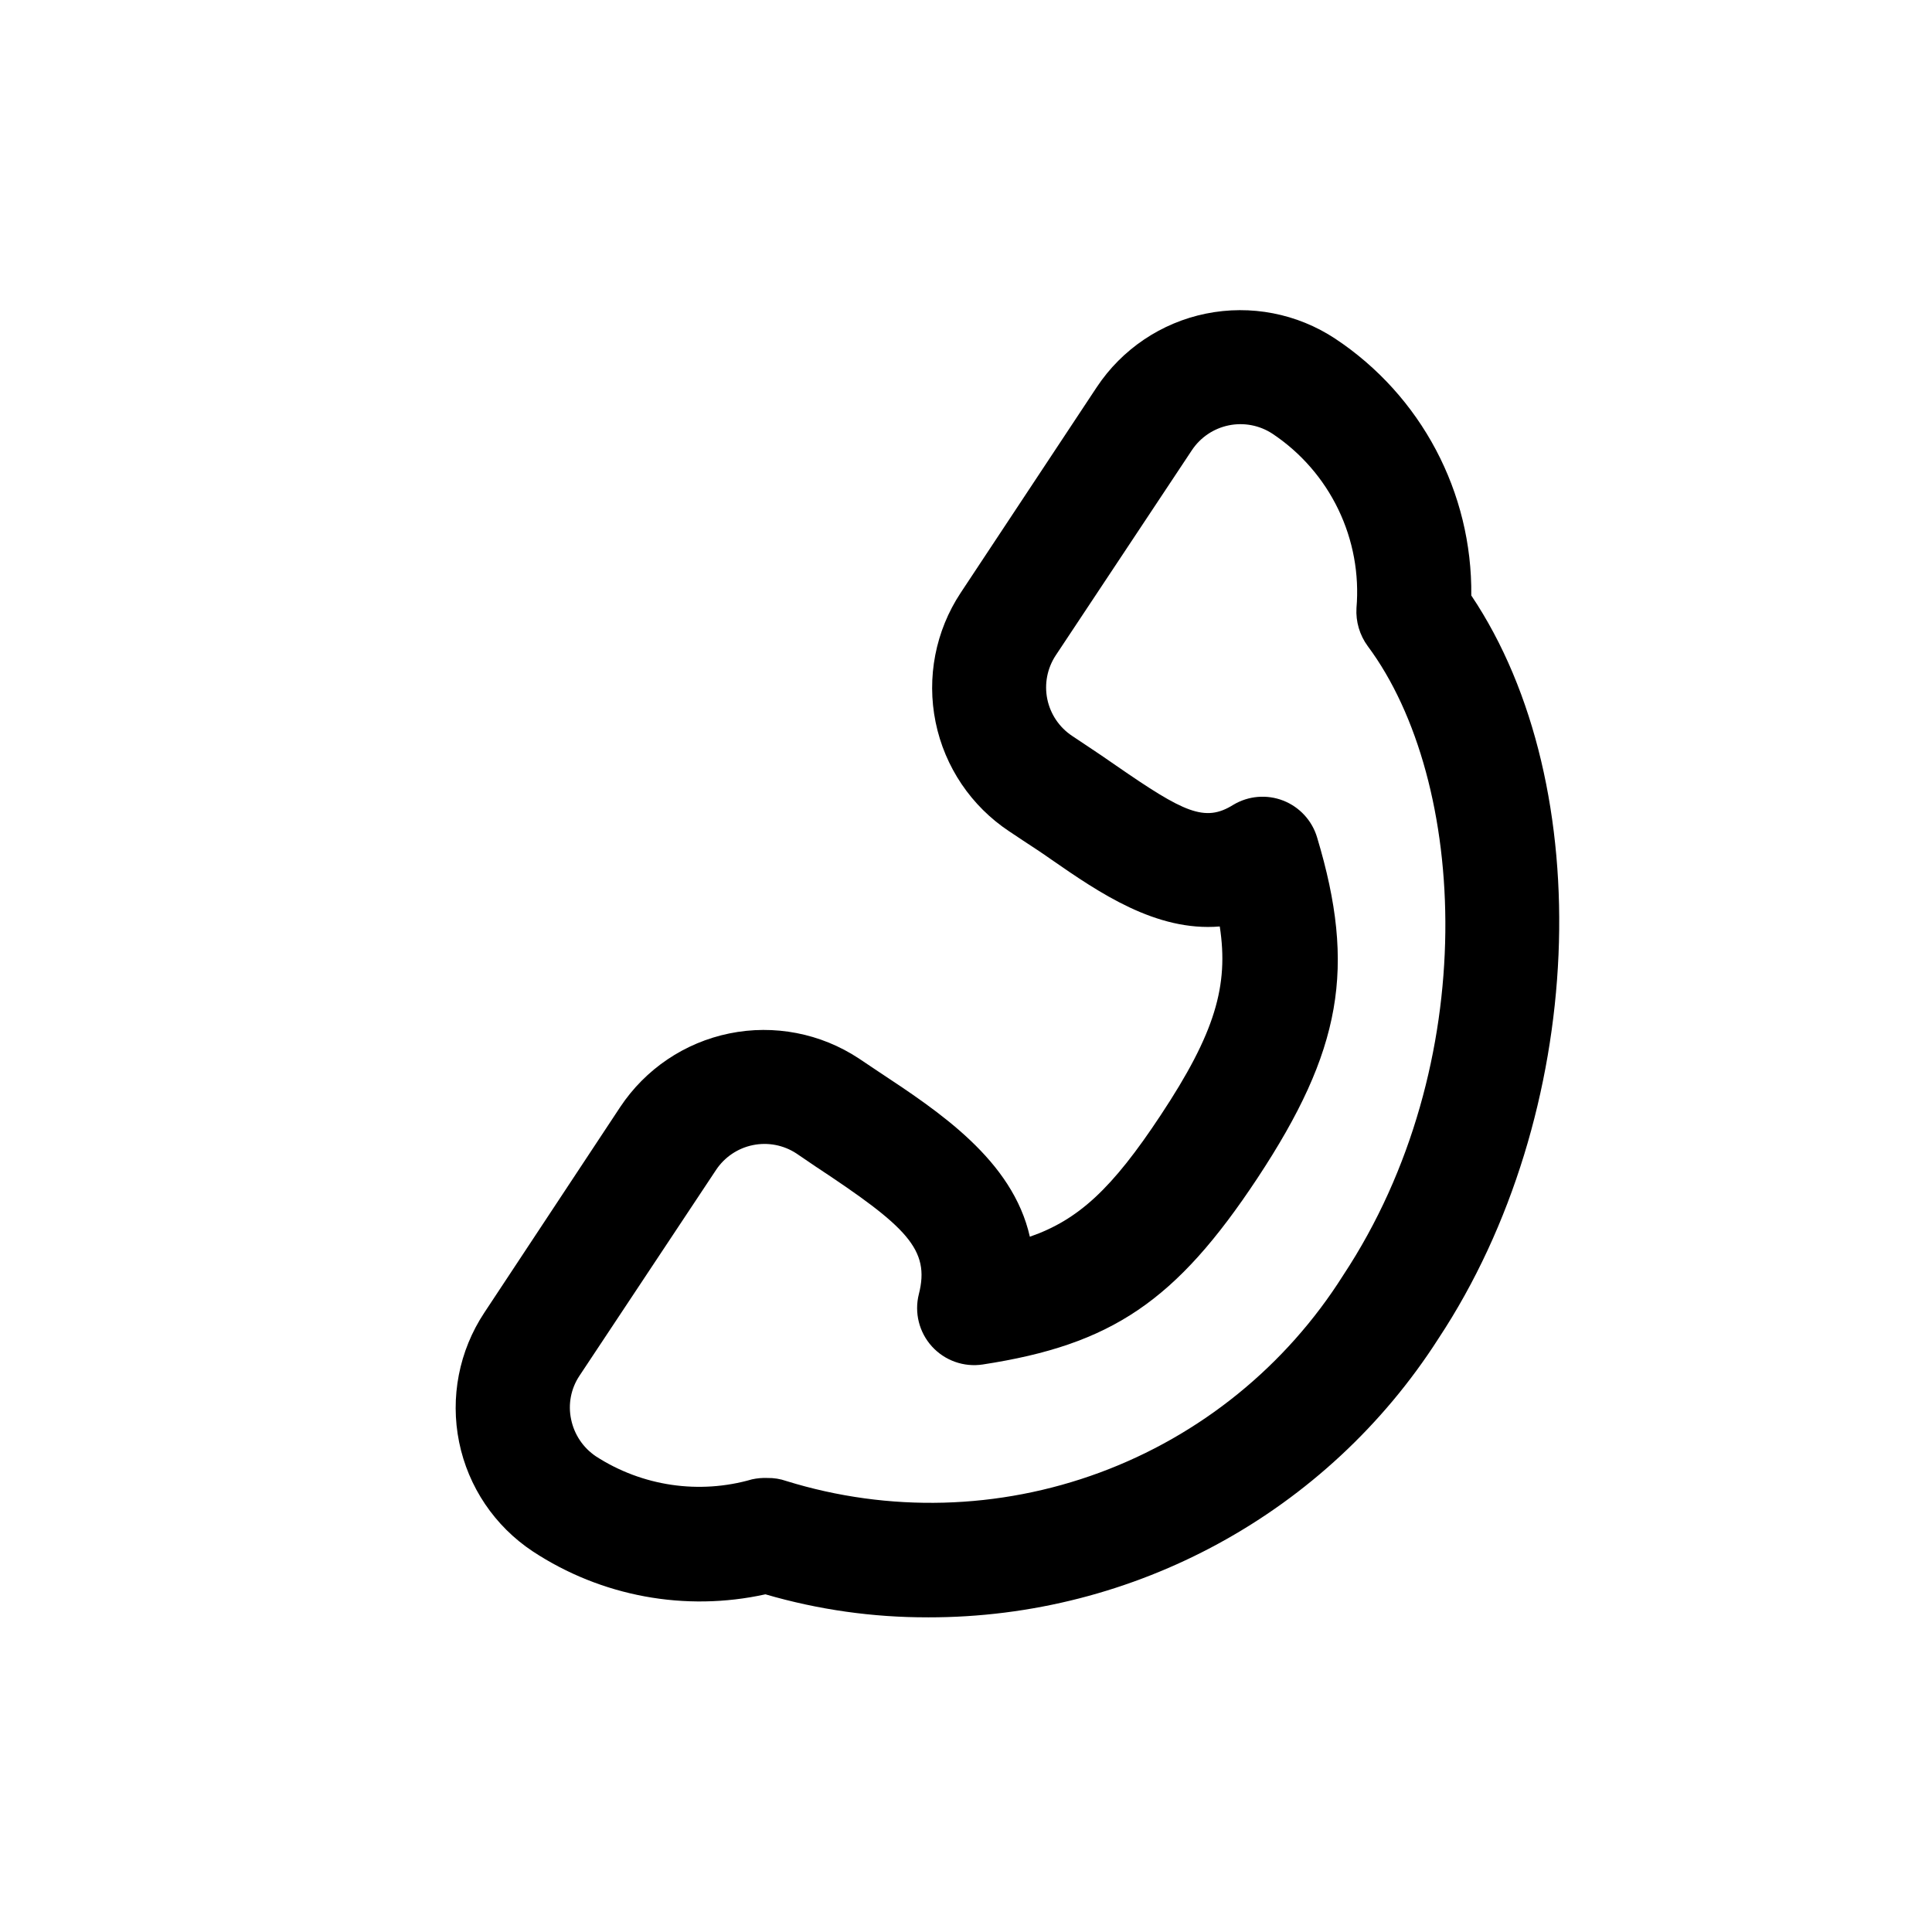<?xml version="1.0" encoding="UTF-8"?>
<!-- Uploaded to: ICON Repo, www.svgrepo.com, Generator: ICON Repo Mixer Tools -->
<svg fill="#000000" width="800px" height="800px" version="1.1" viewBox="144 144 512 512" xmlns="http://www.w3.org/2000/svg">
 <path d="m389.92 572.61c-14.574 0.039-29.082-2.012-43.074-6.098-21.25 4.684-43.492 0.578-61.668-11.387-10.082-6.684-17.102-17.098-19.508-28.953-2.41-11.859-0.012-24.184 6.66-34.273l36.023-54.512c6.688-10.082 17.098-17.102 28.949-19.52 11.852-2.418 24.18-0.035 34.277 6.621l5.039 3.375c16.324 10.781 35.719 23.578 40.305 43.883 12.898-4.484 21.816-12.746 34.66-32.195 14.41-21.766 18.086-34.309 15.668-50.027-16.875 1.41-31.988-8.969-44.633-17.734-2.418-1.715-5.039-3.426-7.508-5.039l-3.629-2.418c-10.09-6.676-17.117-17.086-19.535-28.945-2.418-11.855-0.031-24.188 6.637-34.281l36.074-54.512c6.684-10.07 17.09-17.078 28.934-19.484 11.844-2.41 24.16-0.023 34.246 6.637 22.785 15.102 36.367 40.727 36.07 68.062 34.008 50.684 30.531 137.59-8.715 196.94v0.004c-29.523 46.102-80.527 73.949-135.27 73.859zm-42.57-36.93c1.711-0.035 3.418 0.238 5.035 0.805 27.168 8.41 56.352 7.629 83.031-2.227 26.676-9.855 49.359-28.234 64.535-52.285 36.879-55.82 33.152-130.99 6.5-166.76-2.133-2.91-3.184-6.473-2.973-10.074 0.766-8.992-0.898-18.02-4.816-26.148-3.914-8.125-9.941-15.051-17.453-20.051-3.414-2.242-7.582-3.035-11.582-2.215-4.004 0.82-7.519 3.191-9.777 6.598l-36.074 54.359c-2.25 3.414-3.055 7.582-2.234 11.59 0.824 4.004 3.203 7.519 6.617 9.773l3.629 2.418c2.719 1.812 5.441 3.629 8.012 5.441 17.938 12.395 23.477 15.113 31.035 10.379 4.008-2.398 8.898-2.809 13.25-1.109 4.332 1.703 7.644 5.309 8.965 9.773 10.379 34.512 6.5 56.477-15.82 90.281-21.562 32.598-38.594 44.133-72.801 49.375h0.004c-5.008 0.762-10.059-1.035-13.465-4.781-3.402-3.75-4.703-8.953-3.465-13.859 3.023-11.84-3.125-17.836-27.406-33.855l-5.039-3.426c-3.41-2.238-7.566-3.031-11.562-2.211-3.992 0.82-7.5 3.191-9.75 6.594l-36.172 54.512c-2.277 3.402-3.078 7.582-2.219 11.586 0.824 3.988 3.172 7.5 6.551 9.773 12.266 7.941 27.379 10.168 41.414 6.098 1.34-0.289 2.711-0.41 4.082-0.352z"/>
</svg>